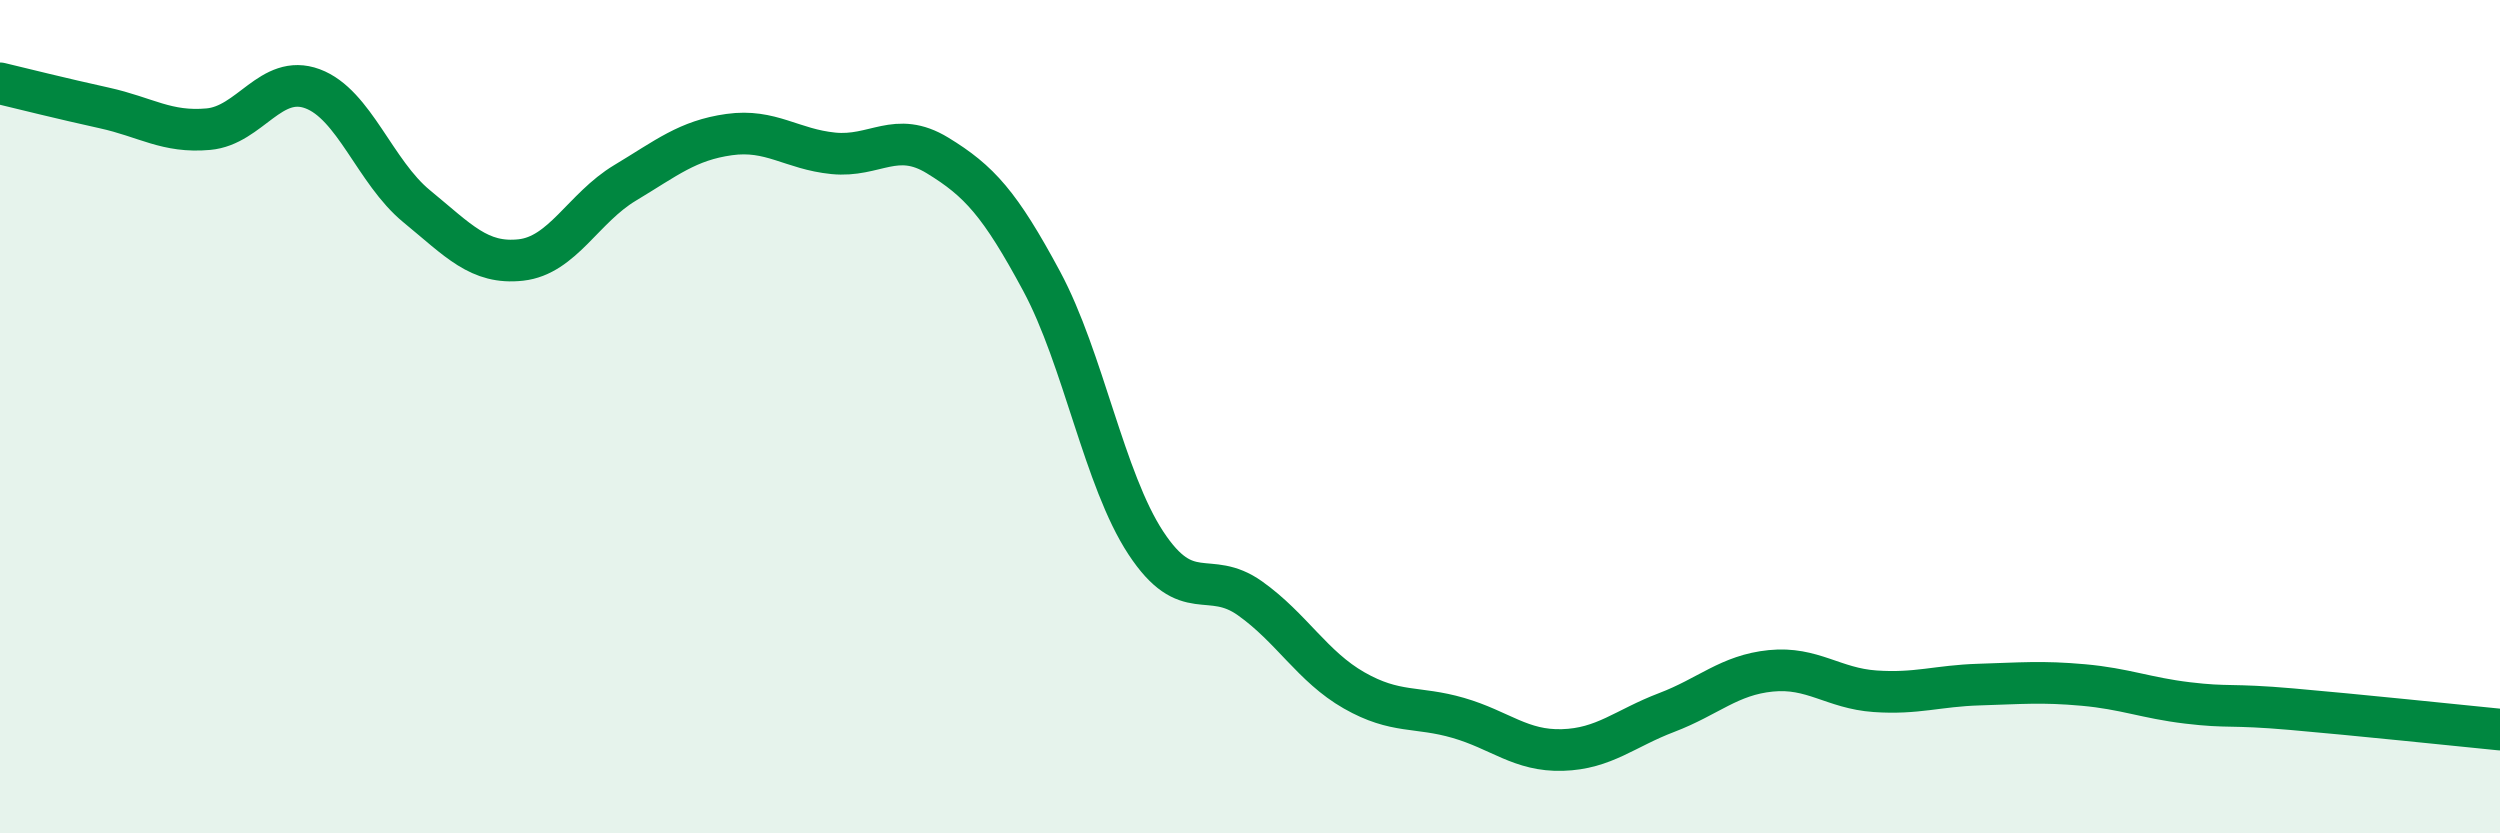 
    <svg width="60" height="20" viewBox="0 0 60 20" xmlns="http://www.w3.org/2000/svg">
      <path
        d="M 0,2 C 0.5,2.12 1.5,2.37 2.5,2.59 C 3.5,2.81 4,3.19 5,3.1 C 6,3.01 6.5,1.76 7.5,2.13 C 8.5,2.5 9,4.13 10,4.95 C 11,5.77 11.5,6.35 12.5,6.24 C 13.5,6.13 14,4.99 15,4.39 C 16,3.79 16.5,3.37 17.5,3.23 C 18.5,3.09 19,3.58 20,3.68 C 21,3.78 21.5,3.12 22.5,3.73 C 23.5,4.34 24,4.89 25,6.75 C 26,8.61 26.5,11.51 27.5,13.03 C 28.5,14.55 29,13.65 30,14.36 C 31,15.07 31.5,16 32.5,16.57 C 33.5,17.14 34,16.94 35,17.23 C 36,17.52 36.5,18.03 37.5,18 C 38.5,17.97 39,17.48 40,17.1 C 41,16.72 41.5,16.2 42.5,16.1 C 43.5,16 44,16.52 45,16.59 C 46,16.66 46.5,16.46 47.5,16.43 C 48.5,16.4 49,16.35 50,16.44 C 51,16.53 51.5,16.75 52.5,16.87 C 53.5,16.99 53.5,16.89 55,17.02 C 56.5,17.15 59,17.41 60,17.51L60 20L0 20Z"
        fill="#008740"
        opacity="0.1"
        stroke-linecap="round"
        stroke-linejoin="round"
      />
      <path
        d="M 0,2 C 0.5,2.12 1.5,2.37 2.5,2.59 C 3.5,2.81 4,3.19 5,3.1 C 6,3.01 6.5,1.76 7.5,2.13 C 8.5,2.5 9,4.13 10,4.95 C 11,5.77 11.5,6.35 12.5,6.24 C 13.5,6.13 14,4.99 15,4.39 C 16,3.79 16.5,3.37 17.5,3.23 C 18.5,3.09 19,3.58 20,3.68 C 21,3.78 21.5,3.12 22.5,3.73 C 23.5,4.34 24,4.89 25,6.75 C 26,8.61 26.5,11.51 27.5,13.03 C 28.5,14.55 29,13.65 30,14.36 C 31,15.07 31.5,16 32.5,16.57 C 33.5,17.14 34,16.94 35,17.23 C 36,17.52 36.5,18.03 37.5,18 C 38.5,17.97 39,17.48 40,17.1 C 41,16.72 41.5,16.2 42.5,16.1 C 43.5,16 44,16.52 45,16.59 C 46,16.66 46.5,16.46 47.5,16.43 C 48.5,16.4 49,16.35 50,16.44 C 51,16.53 51.5,16.75 52.5,16.87 C 53.5,16.99 53.5,16.89 55,17.02 C 56.5,17.15 59,17.41 60,17.51"
        stroke="#008740"
        stroke-width="1"
        fill="none"
        stroke-linecap="round"
        stroke-linejoin="round"
      />
    </svg>
  
